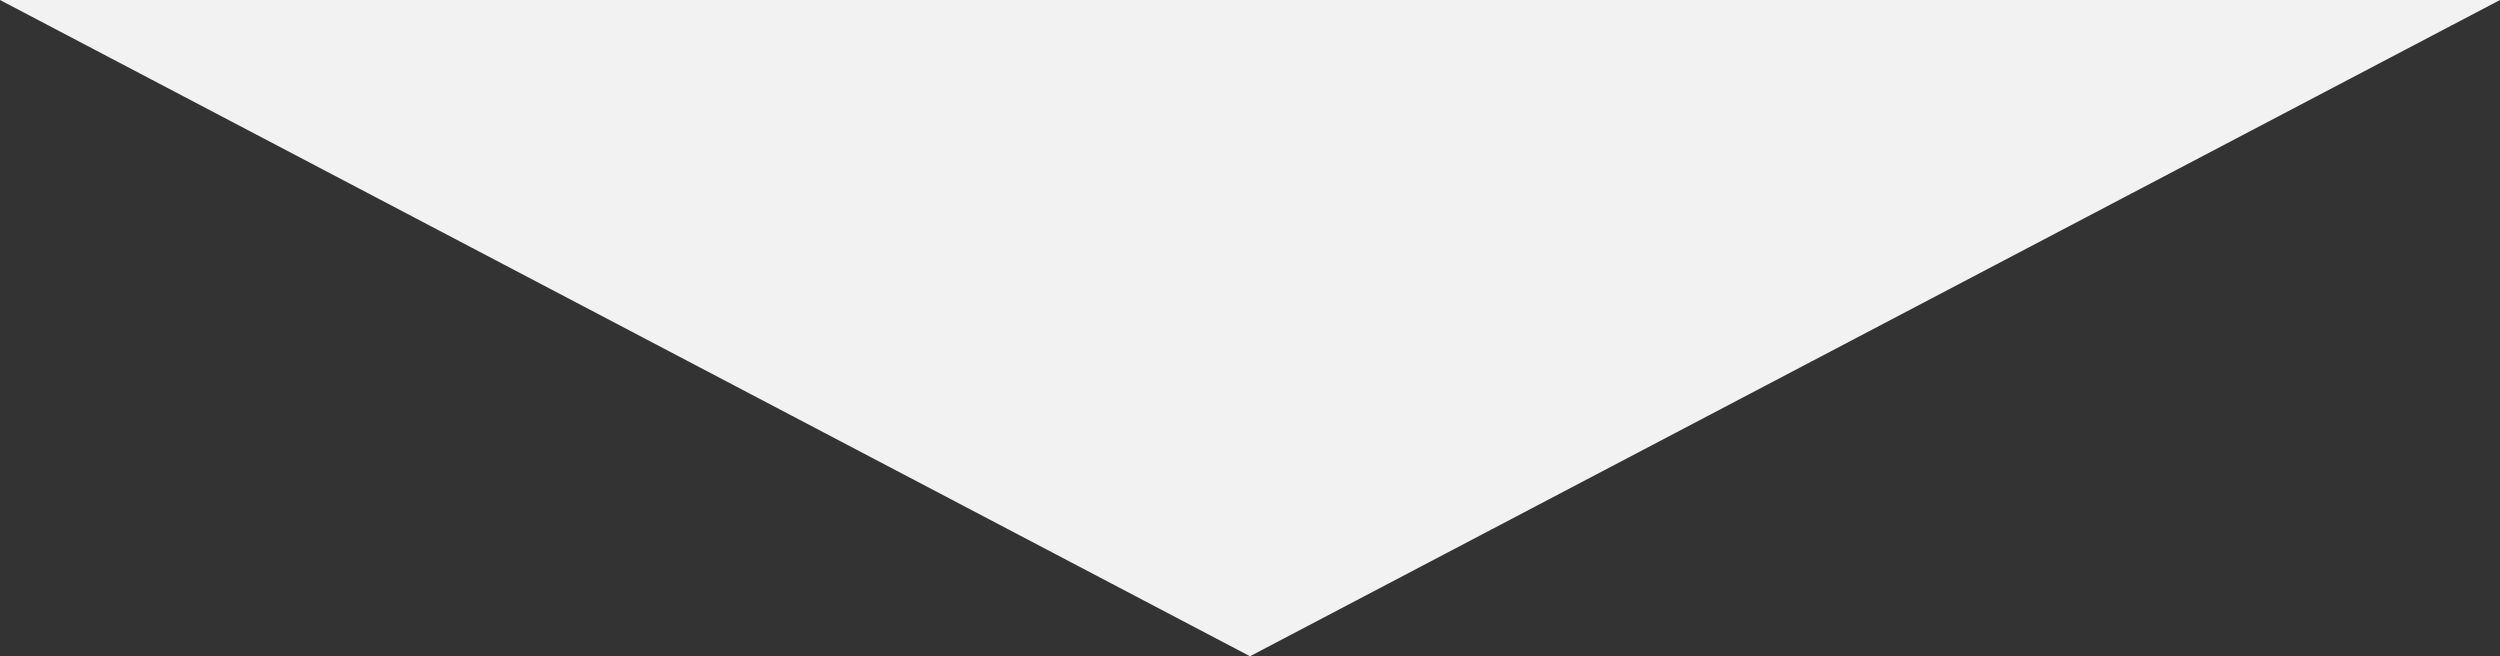 <svg xmlns="http://www.w3.org/2000/svg" width="320" height="84" viewBox="0 0 320 84">
  <rect x="0" y="0" width="320" height="84" fill="#333333" stroke="none"/>
  <path id="Icon_ionic-md-arrow-dropdown" data-name="Icon ionic-md-arrow-dropdown" d="M9,13.5l160,84,160-84Z" transform="translate(-9 -13.5)" fill="#f2f2f2"/>
</svg>
